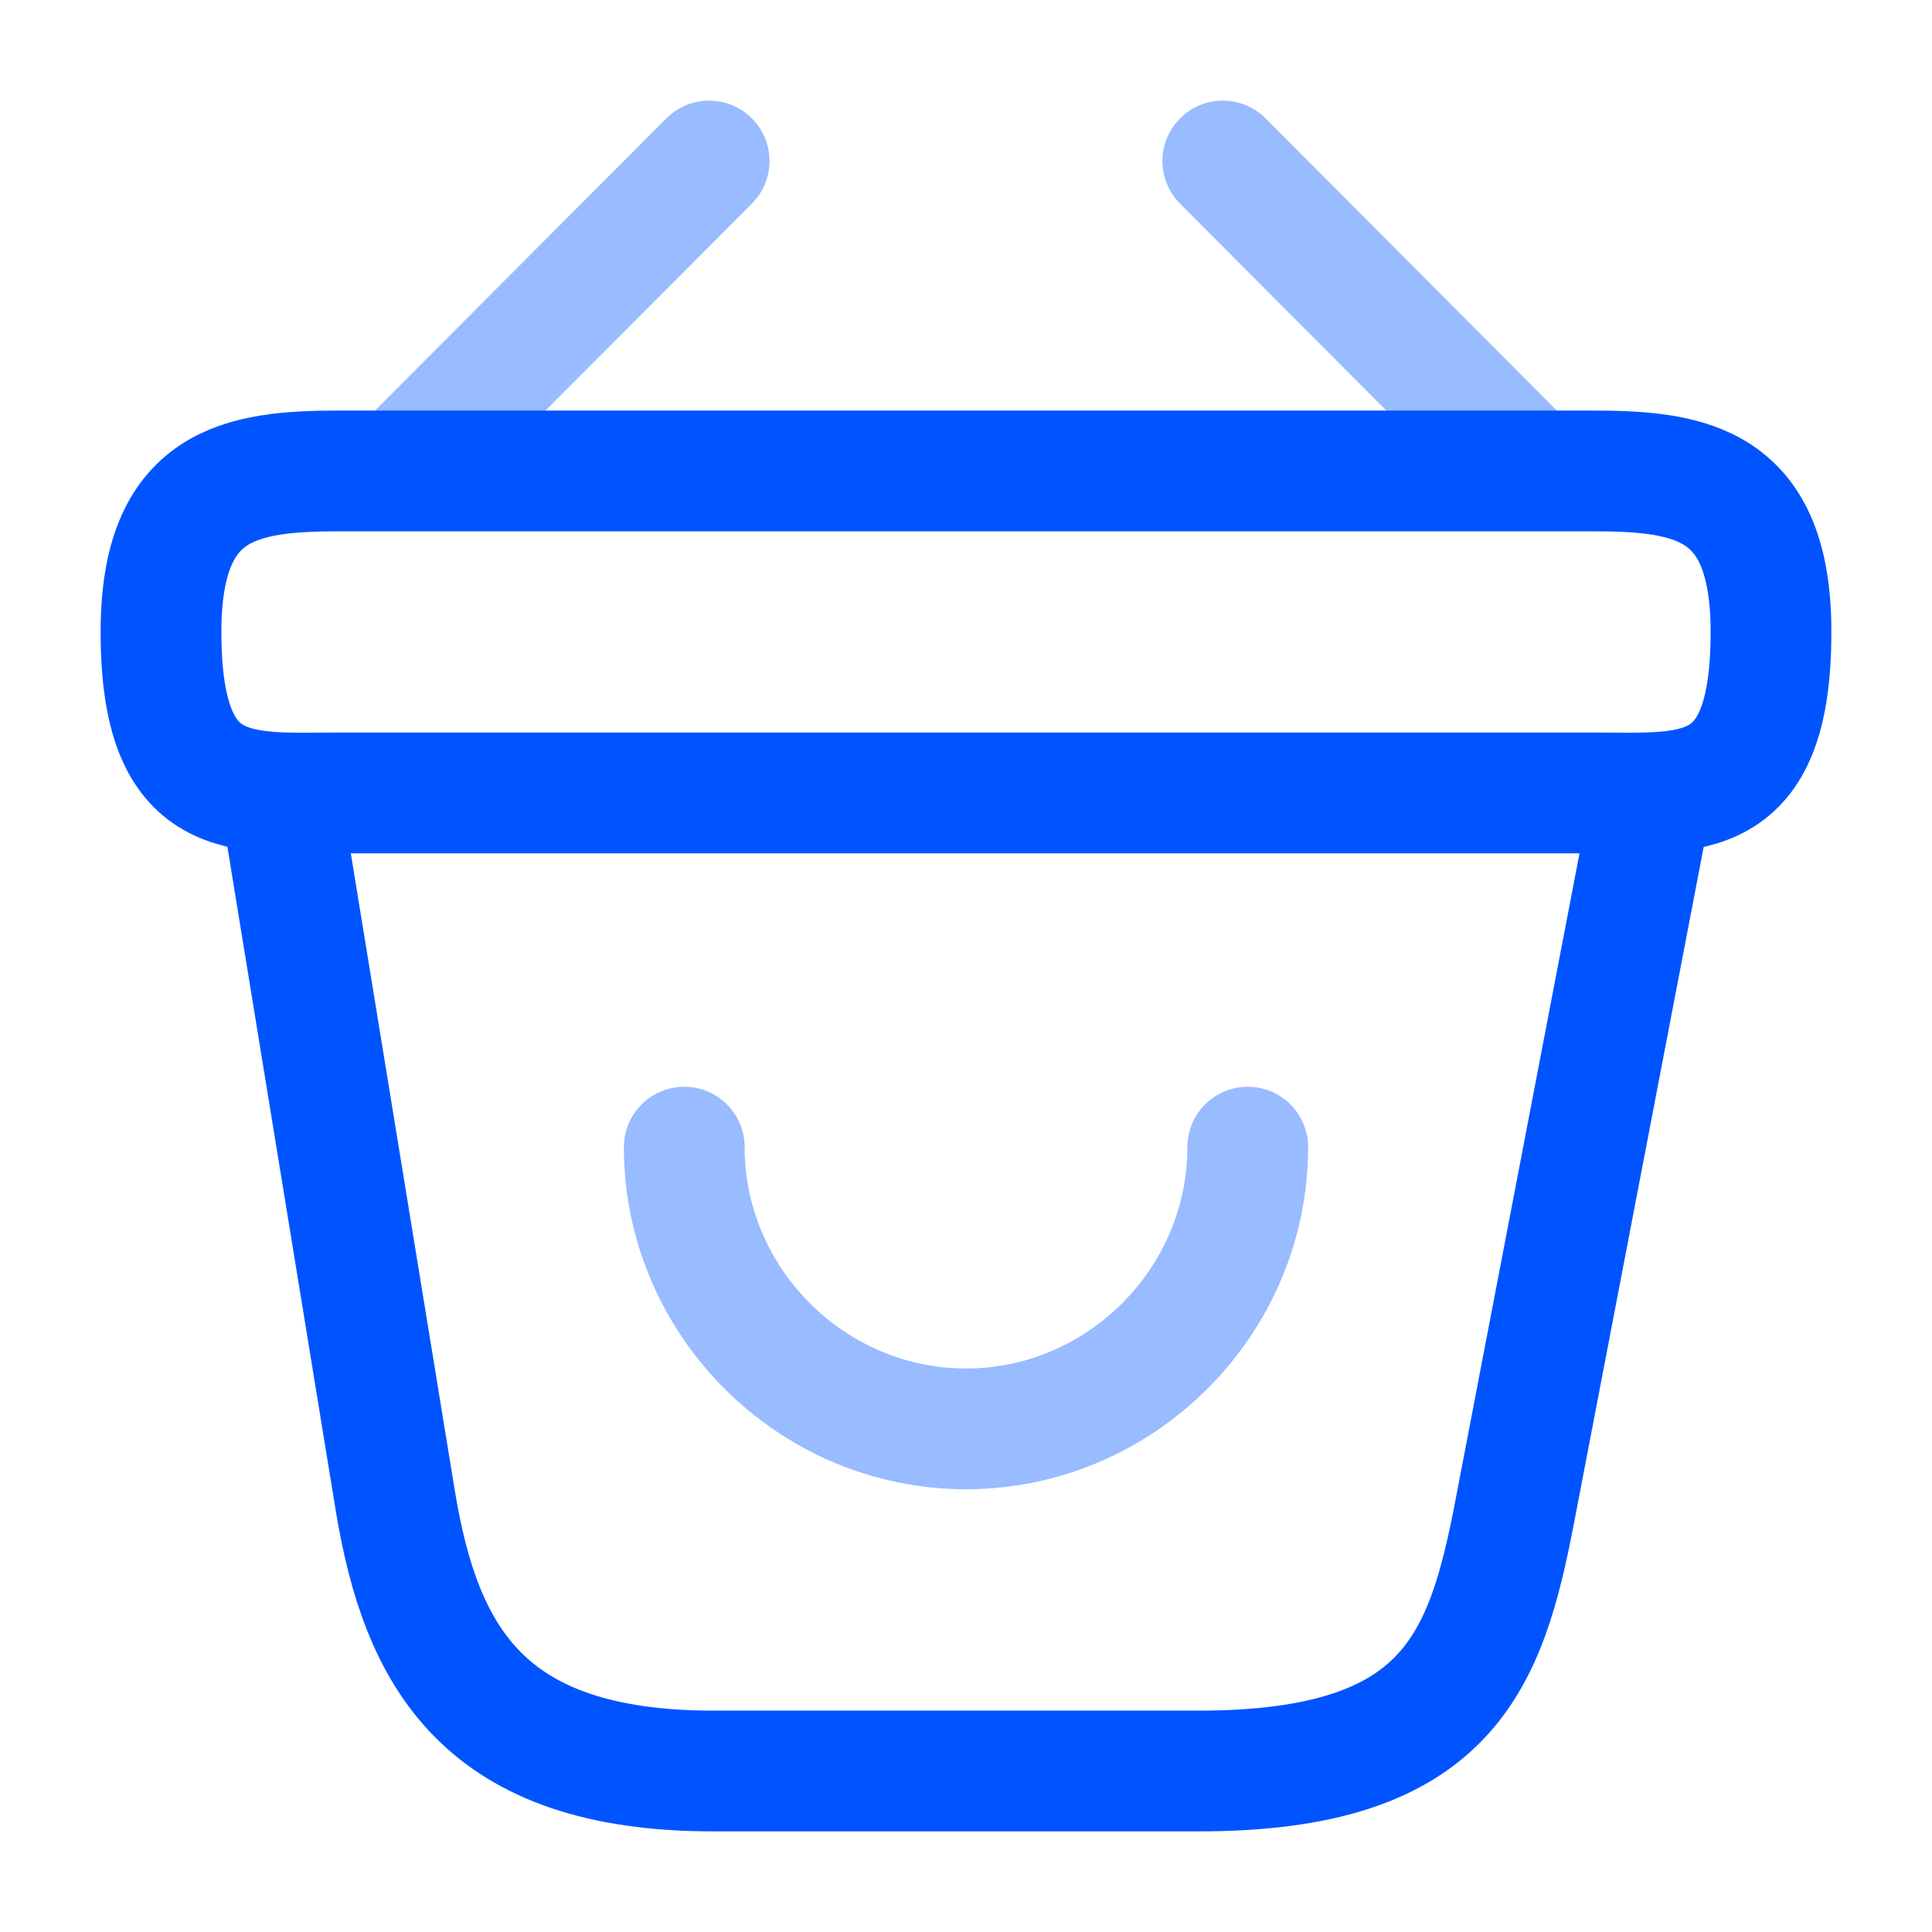 <!DOCTYPE svg PUBLIC "-//W3C//DTD SVG 1.1//EN" "http://www.w3.org/Graphics/SVG/1.1/DTD/svg11.dtd">
<!-- Uploaded to: SVG Repo, www.svgrepo.com, Transformed by: SVG Repo Mixer Tools -->
<svg width="800px" height="800px" viewBox="0 0 24 24" fill="none" xmlns="http://www.w3.org/2000/svg">
<g id="SVGRepo_bgCarrier" stroke-width="0"/>
<g id="SVGRepo_tracerCarrier" stroke-linecap="round" stroke-linejoin="round"/>
<g id="SVGRepo_iconCarrier"> <g opacity="0.4"> <path d="M8.5 14.25C8.5 16.17 10.08 17.75 12 17.75C13.92 17.75 15.5 16.17 15.5 14.25" stroke="#0054ff" stroke-width="1.5" stroke-miterlimit="10" stroke-linecap="round" stroke-linejoin="round"/> <path d="M8.809 2L5.189 5.63" stroke="#0054ff" stroke-width="1.5" stroke-miterlimit="10" stroke-linecap="round" stroke-linejoin="round"/> <path d="M15.19 2L18.809 5.63" stroke="#0054ff" stroke-width="1.5" stroke-miterlimit="10" stroke-linecap="round" stroke-linejoin="round"/> </g> <path d="M2 7.85C2 6 2.99 5.85 4.22 5.85H19.78C21.01 5.85 22 6 22 7.85C22 10 21.01 9.85 19.78 9.85H4.22C2.99 9.85 2 10 2 7.85Z" stroke="#0054ff" stroke-width="1.5"/> <path d="M3.5 10L4.91 18.64C5.23 20.58 6 22 8.86 22H14.89C18 22 18.46 20.64 18.82 18.76L20.5 10" stroke="#0054ff" stroke-width="1.5" stroke-linecap="round"/> </g>
</svg>